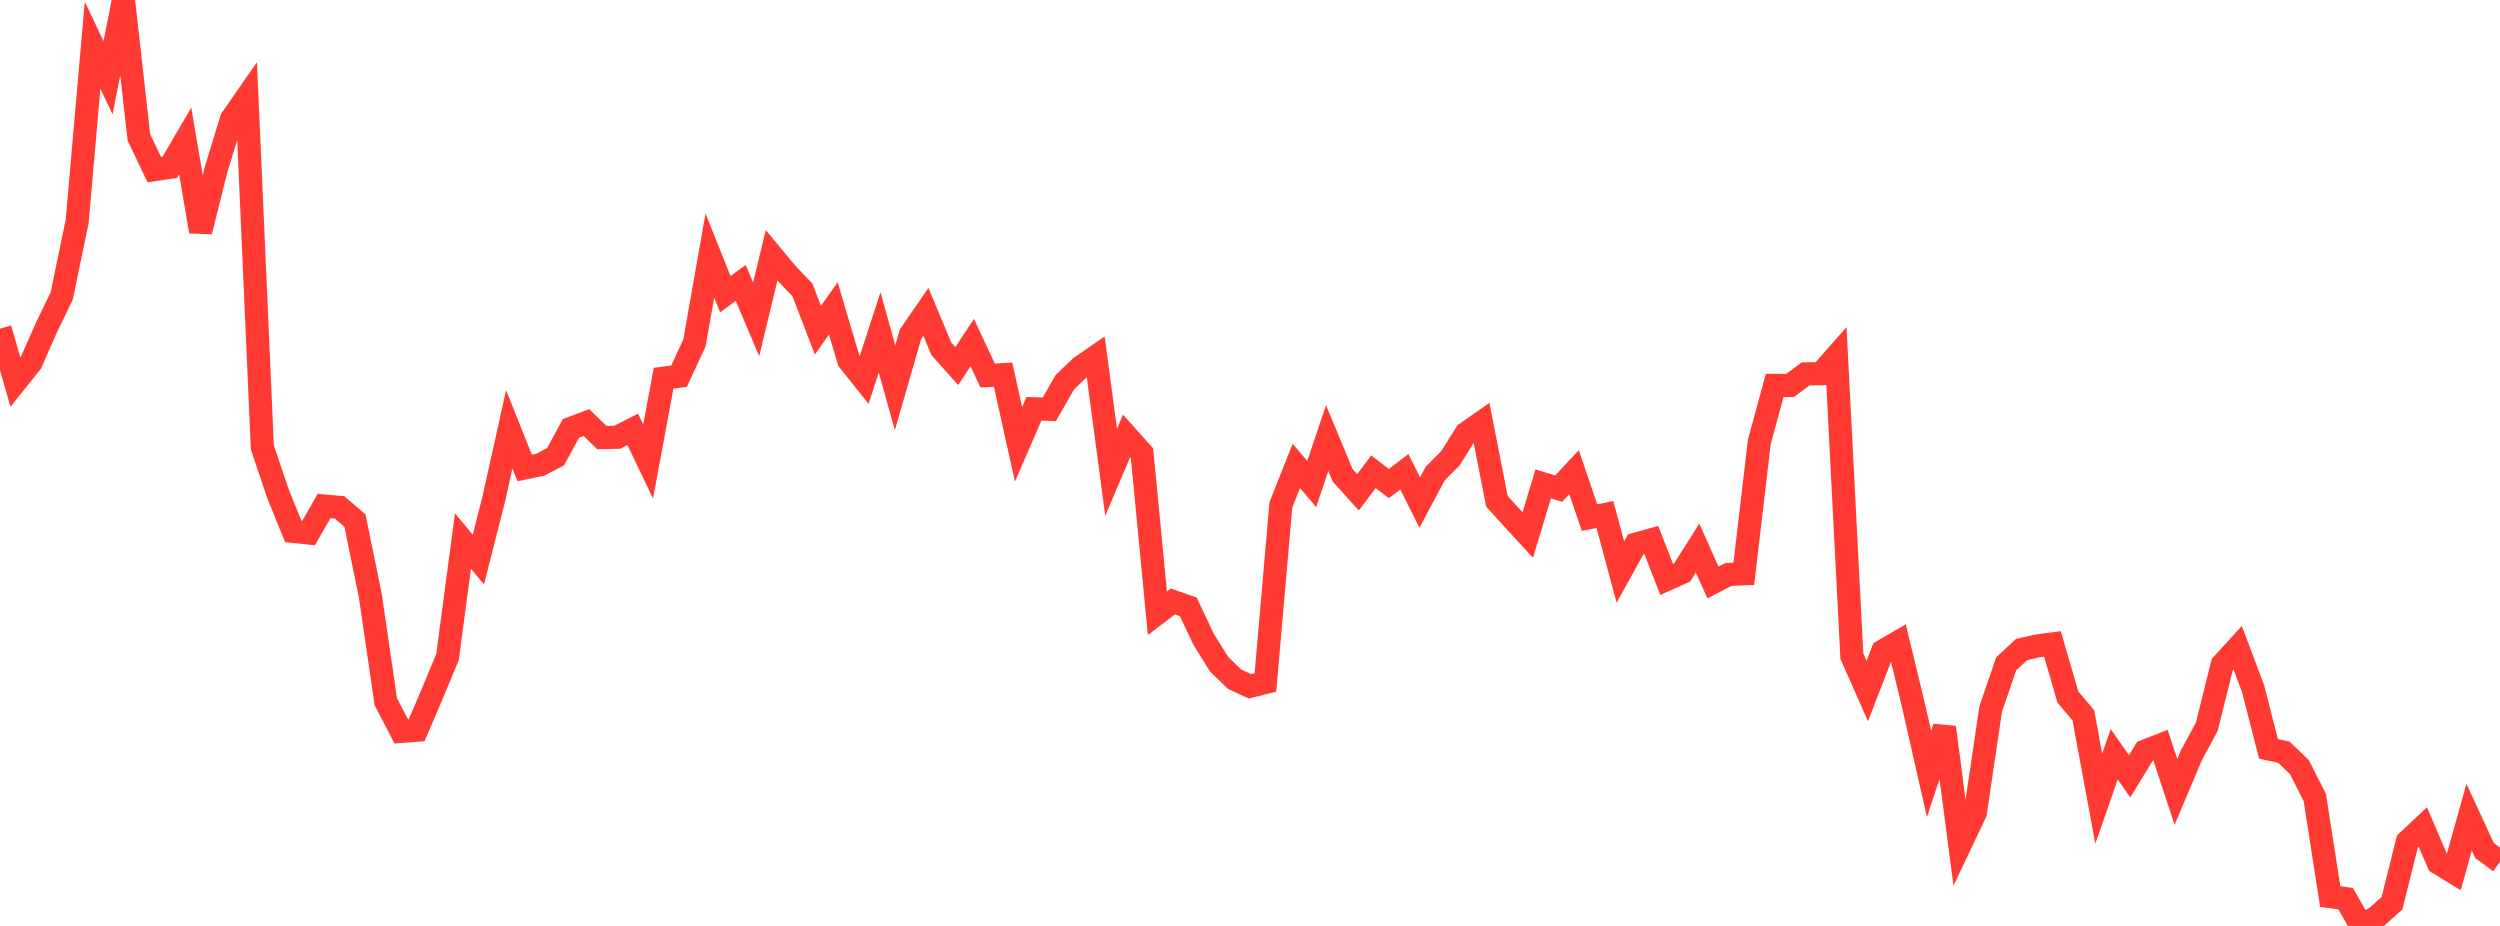 <?xml version="1.0" standalone="no"?>
<!DOCTYPE svg PUBLIC "-//W3C//DTD SVG 1.1//EN" "http://www.w3.org/Graphics/SVG/1.1/DTD/svg11.dtd">

<svg width="135" height="50" viewBox="0 0 135 50" preserveAspectRatio="none" 
  xmlns="http://www.w3.org/2000/svg"
  xmlns:xlink="http://www.w3.org/1999/xlink">


<polyline points="0.0, 17.748 0.833, 20.632 1.667, 19.59 2.5, 17.702 3.333, 15.981 4.167, 11.955 5.0, 2.437 5.833, 4.197 6.667, 0.0 7.5, 7.419 8.333, 9.159 9.167, 9.035 10.0, 7.608 10.833, 12.502 11.667, 9.16 12.5, 6.434 13.333, 5.233 14.167, 24.161 15.0, 26.632 15.833, 28.693 16.667, 28.78 17.5, 27.325 18.333, 27.398 19.167, 28.11 20.0, 32.185 20.833, 37.891 21.667, 39.496 22.5, 39.433 23.333, 37.483 24.167, 35.476 25.0, 29.215 25.833, 30.217 26.667, 26.932 27.5, 23.181 28.333, 25.269 29.167, 25.098 30.0, 24.662 30.833, 23.133 31.667, 22.818 32.5, 23.629 33.333, 23.613 34.167, 23.183 35.0, 24.923 35.833, 20.422 36.667, 20.313 37.5, 18.517 38.333, 13.797 39.167, 15.885 40.0, 15.276 40.833, 17.246 41.667, 13.782 42.5, 14.788 43.333, 15.657 44.167, 17.831 45.0, 16.654 45.833, 19.468 46.667, 20.513 47.5, 17.945 48.333, 20.939 49.167, 18.051 50.0, 16.844 50.833, 18.836 51.667, 19.769 52.5, 18.499 53.333, 20.279 54.167, 20.233 55.0, 23.993 55.833, 22.076 56.667, 22.102 57.5, 20.641 58.333, 19.841 59.167, 19.264 60.0, 25.508 60.833, 23.54 61.667, 24.472 62.5, 33.114 63.333, 32.479 64.167, 32.771 65.0, 34.53 65.833, 35.867 66.667, 36.677 67.5, 37.061 68.333, 36.852 69.167, 27.264 70.0, 25.159 70.833, 26.136 71.667, 23.656 72.5, 25.661 73.333, 26.583 74.167, 25.473 75.0, 26.114 75.833, 25.473 76.667, 27.138 77.5, 25.576 78.333, 24.732 79.167, 23.398 80.0, 22.816 80.833, 27.069 81.667, 27.984 82.5, 28.893 83.333, 26.13 84.167, 26.387 85.0, 25.497 85.833, 27.952 86.667, 27.786 87.5, 30.891 88.333, 29.385 89.167, 29.154 90.0, 31.289 90.833, 30.913 91.667, 29.593 92.5, 31.455 93.333, 31.02 94.167, 30.986 95.0, 23.875 95.833, 20.812 96.667, 20.814 97.5, 20.19 98.333, 20.178 99.167, 19.23 100.0, 35.431 100.833, 37.315 101.667, 35.16 102.5, 34.673 103.333, 38.116 104.167, 41.794 105.0, 39.277 105.833, 45.646 106.667, 43.891 107.5, 38.273 108.333, 35.849 109.167, 35.073 110.0, 34.885 110.833, 34.772 111.667, 37.645 112.5, 38.624 113.333, 43.128 114.167, 40.73 115.0, 41.92 115.833, 40.558 116.667, 40.233 117.5, 42.764 118.333, 40.788 119.167, 39.244 120.0, 35.889 120.833, 34.974 121.667, 37.188 122.5, 40.44 123.333, 40.621 124.167, 41.424 125.0, 43.063 125.833, 48.416 126.667, 48.526 127.5, 50.0 128.333, 49.519 129.167, 48.773 130.0, 45.442 130.833, 44.66 131.667, 46.6 132.5, 47.109 133.333, 44.129 134.167, 45.931 135.0, 46.547" fill="none" stroke="#ff3a33" stroke-width="1.25"/>

</svg>